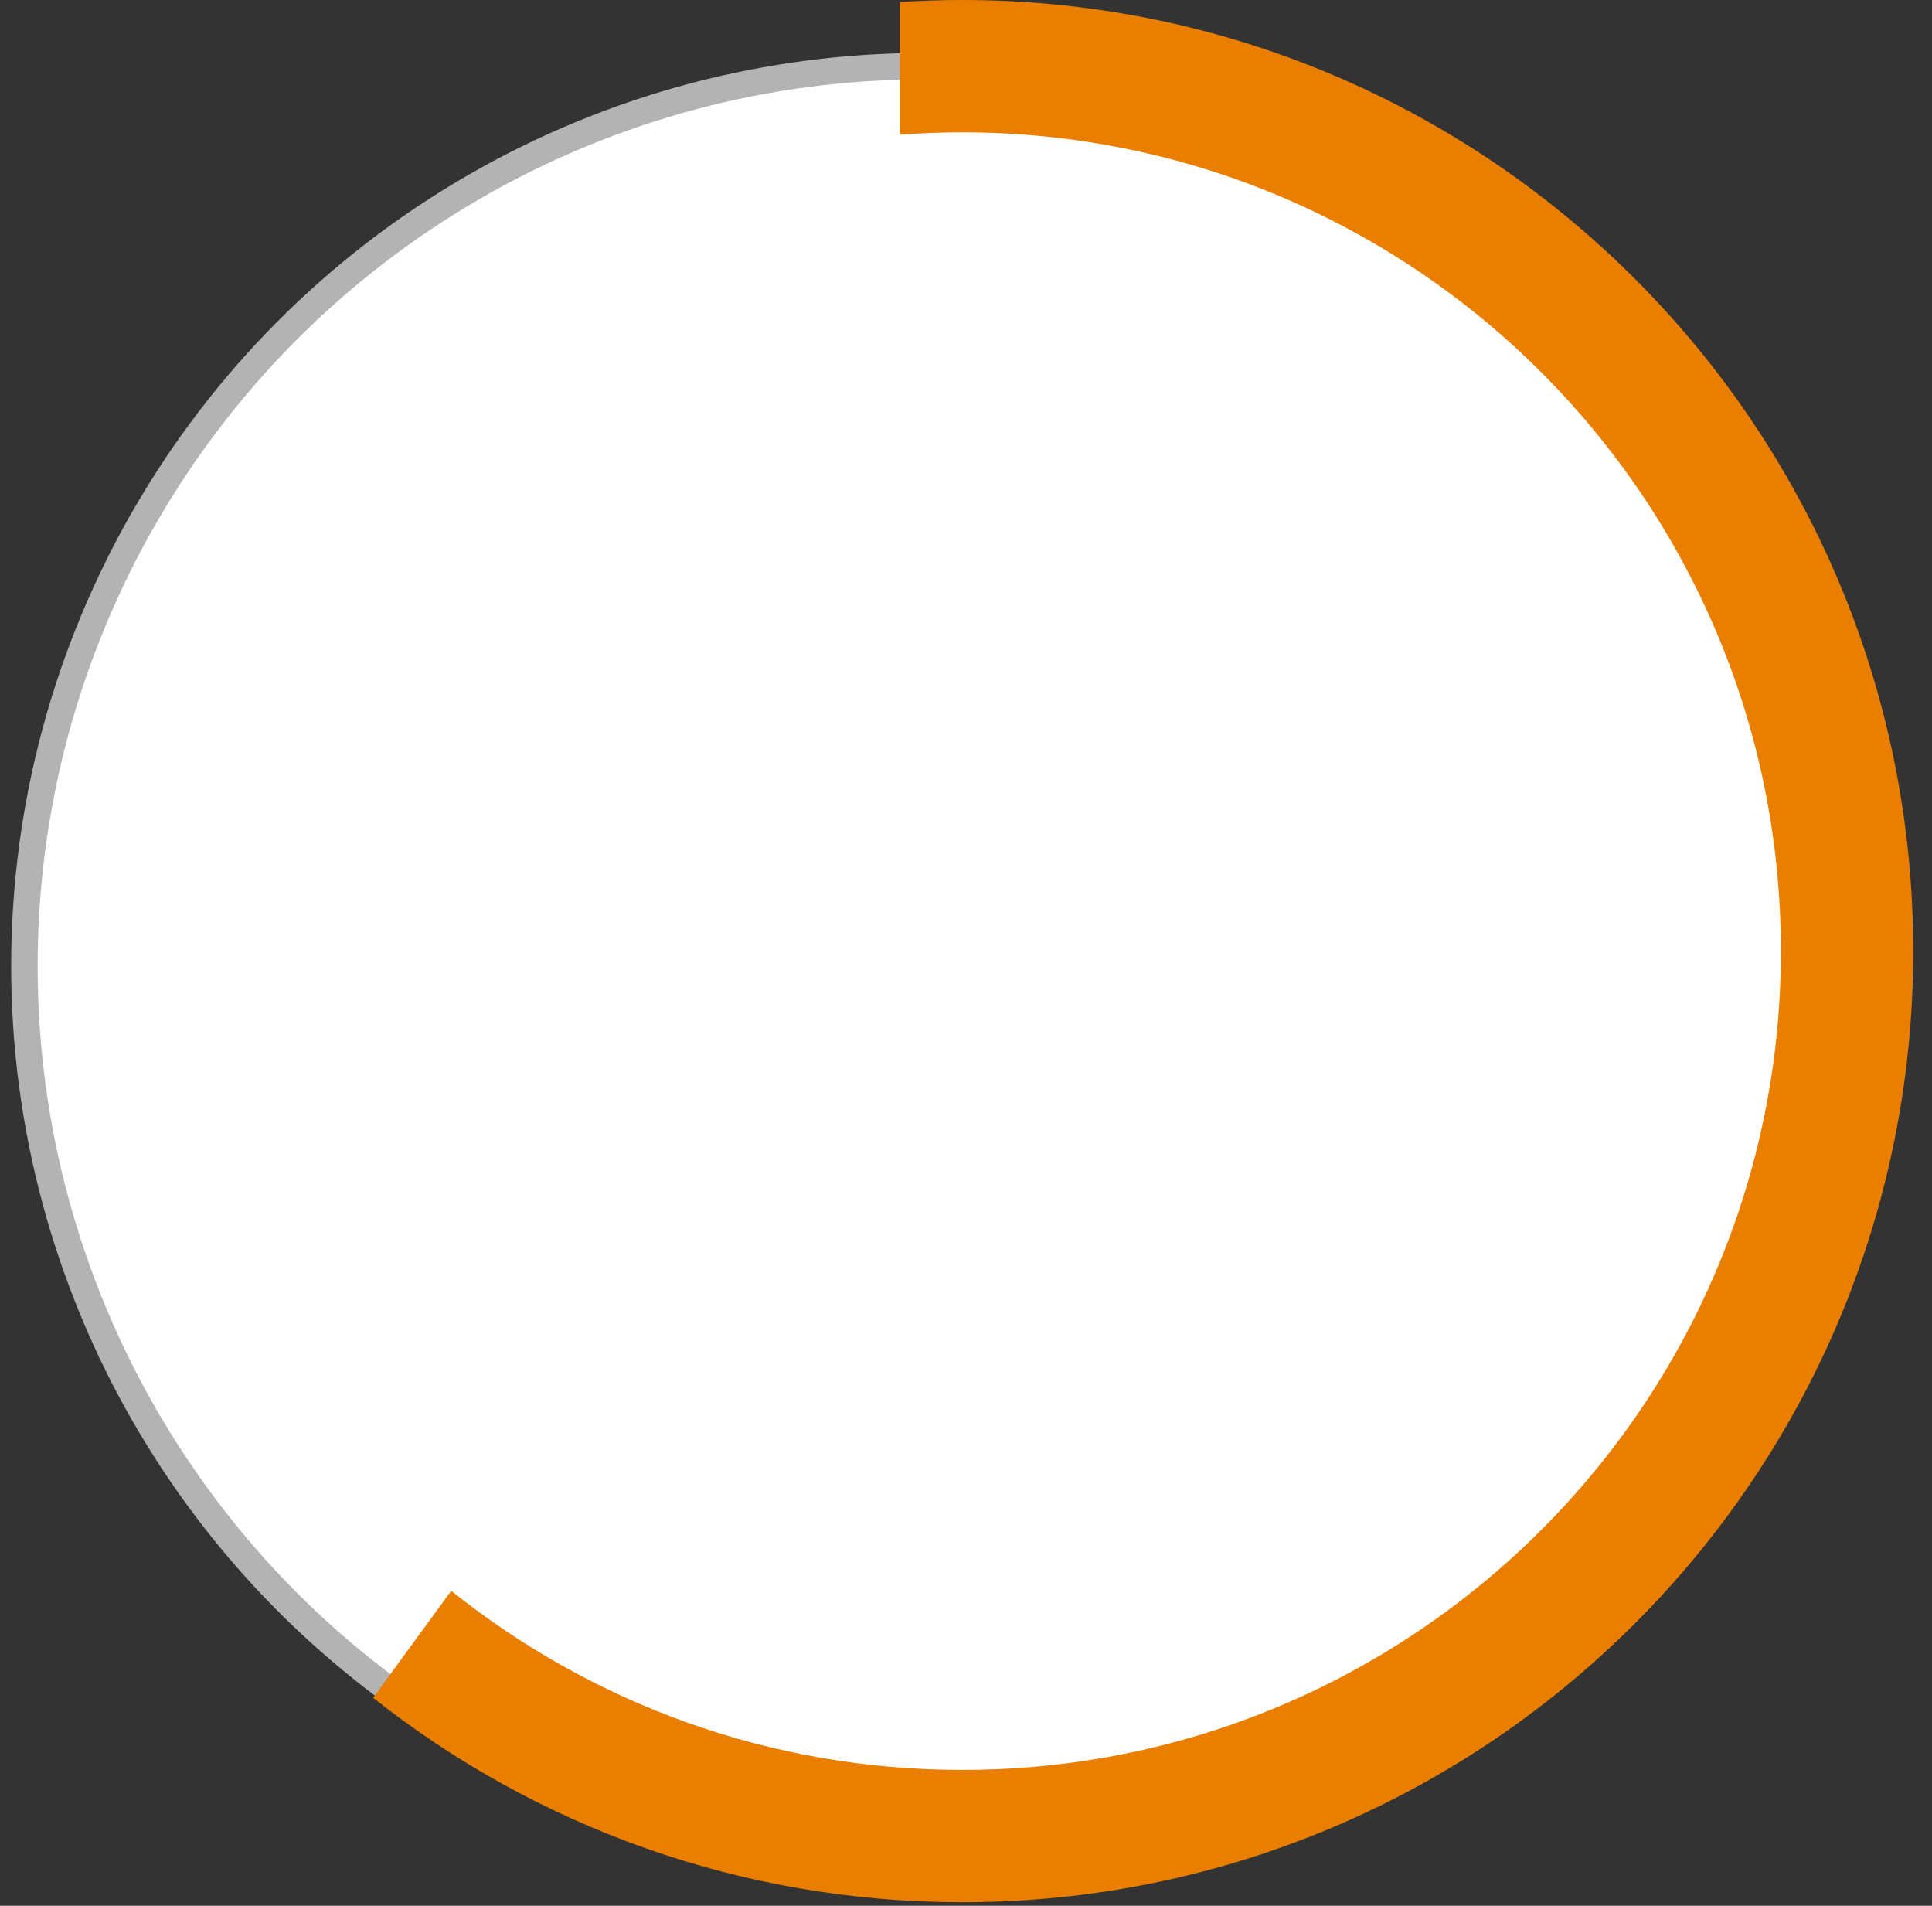 <?xml version="1.0" encoding="UTF-8"?> <svg xmlns="http://www.w3.org/2000/svg" width="73" height="72" viewBox="0 0 73 72" fill="none"><rect x="0" y="0" width="73" height="72" fill="#333333" stroke="none"/> <circle cx="34.922" cy="36.5" r="34" fill="white" stroke="#B3B3B3"></circle> <path fill-rule="evenodd" clip-rule="evenodd" d="M14.098 64.142C20.219 68.979 27.951 71.866 36.358 71.866C56.203 71.866 72.291 55.778 72.291 35.933C72.291 16.088 56.203 0 36.358 0C35.567 0 34.782 0.026 34.003 0.076V5.088C34.781 5.03 35.566 5 36.358 5C53.442 5 67.291 18.849 67.291 35.933C67.291 53.017 53.442 66.866 36.358 66.866C29.054 66.866 22.341 64.334 17.049 60.1L14.098 64.142Z" fill="#E97E00"></path> </svg> 